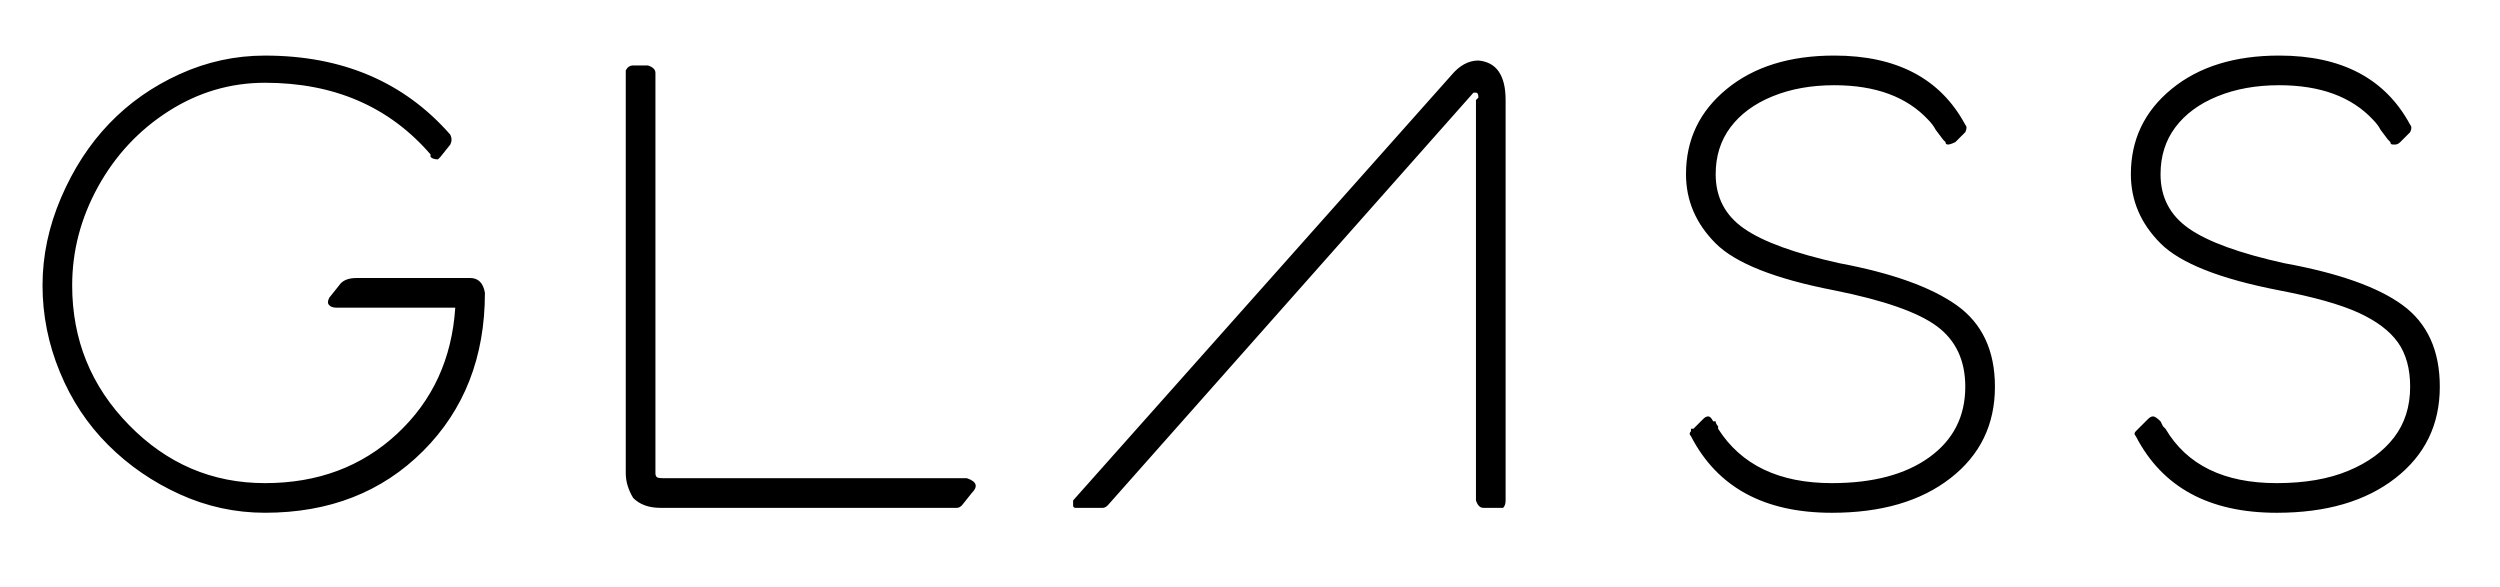 <svg width="115" height="27" viewBox="0 0 115 27" fill="none" xmlns="http://www.w3.org/2000/svg">
<path d="M21.624 12.788C22.002 12.788 22.229 13.015 22.306 13.47C22.306 16.426 21.357 18.852 19.464 20.745C17.569 22.641 15.144 23.587 12.188 23.587C10.823 23.587 9.516 23.303 8.265 22.735C7.015 22.167 5.916 21.41 4.968 20.461C4.02 19.515 3.281 18.398 2.752 17.108C2.221 15.82 1.956 14.493 1.956 13.129C1.956 11.765 2.241 10.42 2.809 9.093C3.377 7.768 4.116 6.631 5.026 5.683C5.935 4.736 7.015 3.977 8.265 3.409C9.516 2.841 10.823 2.557 12.188 2.557C15.75 2.557 18.592 3.77 20.714 6.195C20.789 6.347 20.789 6.498 20.714 6.649L20.259 7.218L20.146 7.331C19.993 7.331 19.879 7.294 19.805 7.218V7.104C17.909 4.907 15.371 3.807 12.188 3.807C10.596 3.807 9.118 4.244 7.754 5.115C6.39 5.987 5.31 7.143 4.514 8.582C3.718 10.023 3.32 11.538 3.32 13.129C3.32 15.63 4.191 17.773 5.935 19.552C7.678 21.334 9.761 22.224 12.188 22.224C14.613 22.224 16.64 21.468 18.27 19.951C19.899 18.436 20.789 16.503 20.942 14.153H15.485C15.332 14.153 15.218 14.116 15.144 14.039C15.067 13.965 15.067 13.851 15.144 13.698L15.598 13.13C15.75 12.902 16.014 12.789 16.394 12.789H21.624V12.788ZM44.474 21.997C44.702 22.073 44.833 22.168 44.872 22.281C44.909 22.395 44.853 22.528 44.701 22.679L44.247 23.247C44.17 23.323 44.094 23.361 44.019 23.361H30.377C29.846 23.361 29.428 23.209 29.126 22.906C28.899 22.528 28.785 22.149 28.785 21.769V3.352V3.238C28.86 3.087 28.974 3.011 29.126 3.011H29.808C30.036 3.087 30.15 3.201 30.15 3.352V21.769C30.15 21.845 30.168 21.902 30.207 21.94C30.244 21.979 30.338 21.996 30.491 21.996L44.474 21.997ZM68.007 2.784C68.841 2.86 69.258 3.466 69.258 4.603V23.02C69.258 23.173 69.219 23.287 69.144 23.361C69.068 23.361 68.991 23.361 68.917 23.361H68.235C68.082 23.361 67.968 23.247 67.894 23.02V4.602L68.007 4.489C68.007 4.338 67.968 4.262 67.894 4.262H67.78L50.955 23.247C50.878 23.323 50.802 23.361 50.727 23.361H49.477C49.4 23.361 49.363 23.323 49.363 23.247C49.363 23.173 49.363 23.096 49.363 23.02L66.757 3.466C67.135 3.011 67.553 2.784 68.007 2.784ZM84.605 12.106C87.03 12.561 88.829 13.206 90.005 14.039C91.179 14.874 91.767 16.124 91.767 17.79C91.767 19.534 91.085 20.936 89.721 21.996C88.356 23.059 86.538 23.588 84.264 23.588C81.155 23.588 78.995 22.414 77.784 20.064C77.708 19.989 77.708 19.913 77.784 19.836V19.723H77.897L78.352 19.268C78.427 19.193 78.504 19.154 78.58 19.154C78.654 19.154 78.731 19.23 78.807 19.382H78.921C78.921 19.458 78.958 19.534 79.034 19.61V19.723C80.095 21.391 81.837 22.224 84.264 22.224C86.157 22.224 87.655 21.826 88.755 21.03C89.853 20.235 90.403 19.154 90.403 17.79C90.403 16.579 89.966 15.649 89.095 15.005C88.223 14.362 86.651 13.811 84.377 13.356C81.649 12.827 79.83 12.106 78.921 11.196C78.011 10.287 77.556 9.226 77.556 8.013C77.556 6.421 78.182 5.114 79.433 4.091C80.683 3.067 82.331 2.556 84.377 2.556C87.257 2.556 89.266 3.618 90.403 5.739C90.478 5.815 90.478 5.929 90.403 6.08L89.948 6.535C89.795 6.611 89.682 6.648 89.607 6.648C89.531 6.648 89.493 6.611 89.493 6.535L89.38 6.421L89.039 5.967C88.962 5.815 88.848 5.665 88.698 5.511C87.712 4.451 86.271 3.92 84.377 3.92C83.315 3.92 82.368 4.091 81.535 4.432C80.701 4.772 80.058 5.247 79.603 5.853C79.148 6.46 78.921 7.18 78.921 8.013C78.921 9.075 79.356 9.908 80.228 10.514C81.099 11.122 82.559 11.651 84.605 12.106ZM105.069 12.106C107.57 12.561 109.389 13.206 110.525 14.039C111.662 14.874 112.231 16.124 112.231 17.79C112.231 19.534 111.549 20.936 110.185 21.996C108.82 23.059 107.001 23.588 104.728 23.588C101.619 23.588 99.459 22.414 98.248 20.064C98.171 19.989 98.171 19.913 98.248 19.836L98.361 19.723L98.816 19.268C98.891 19.193 98.967 19.154 99.043 19.154C99.118 19.154 99.232 19.23 99.385 19.382L99.498 19.61L99.612 19.723C100.596 21.391 102.301 22.224 104.728 22.224C106.016 22.224 107.115 22.035 108.025 21.655C108.934 21.277 109.634 20.765 110.128 20.12C110.62 19.478 110.867 18.7 110.867 17.79C110.867 16.957 110.677 16.275 110.299 15.744C109.919 15.214 109.313 14.759 108.479 14.379C107.644 14.001 106.433 13.66 104.841 13.356C102.113 12.827 100.294 12.106 99.385 11.196C98.475 10.287 98.02 9.226 98.02 8.013C98.02 6.421 98.646 5.114 99.896 4.091C101.147 3.067 102.795 2.556 104.841 2.556C107.721 2.556 109.73 3.618 110.867 5.739C110.941 5.815 110.941 5.929 110.867 6.08L110.412 6.535C110.336 6.611 110.26 6.648 110.185 6.648H110.071C109.995 6.648 109.958 6.611 109.958 6.535L109.844 6.421L109.503 5.967C109.426 5.815 109.313 5.665 109.162 5.511C108.176 4.451 106.736 3.92 104.842 3.92C103.78 3.92 102.833 4.091 102 4.432C101.165 4.772 100.522 5.247 100.067 5.853C99.612 6.46 99.385 7.18 99.385 8.013C99.385 9.075 99.82 9.908 100.693 10.514C101.562 11.122 103.022 11.651 105.069 12.106Z" fill="black"/>
</svg>
